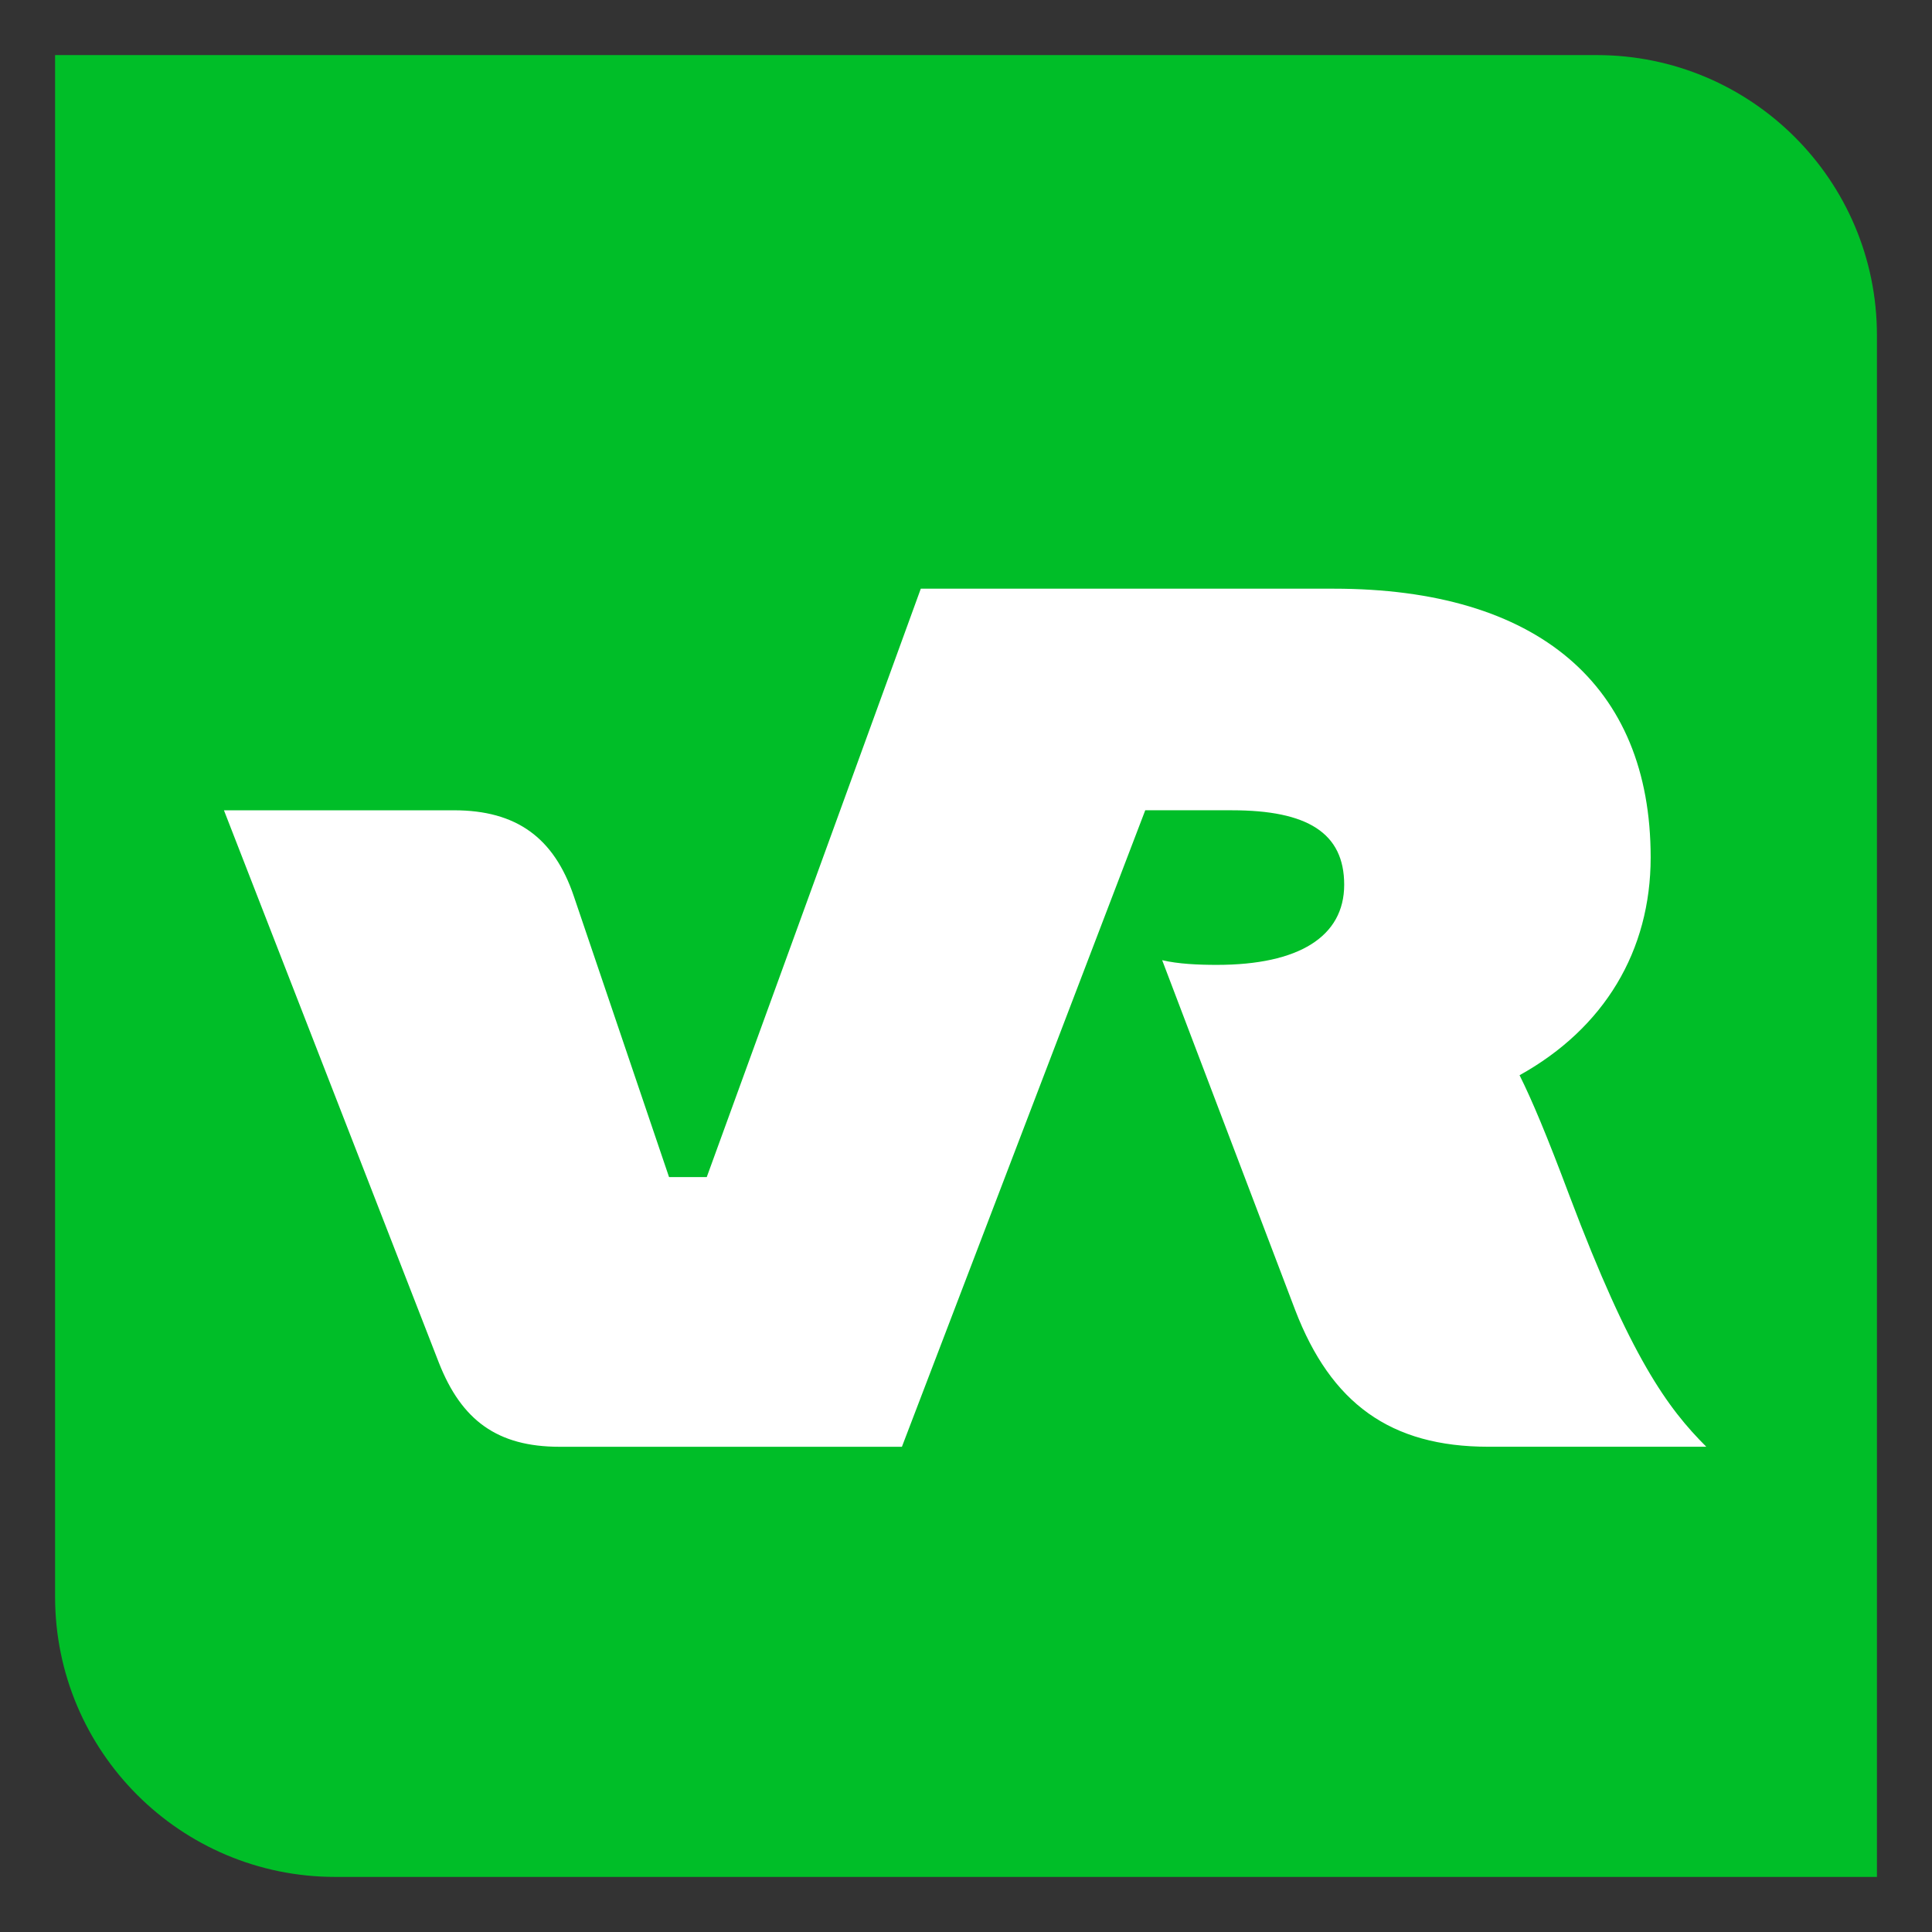 <?xml version="1.0" encoding="UTF-8"?>
<svg id="Layer_1" data-name="Layer 1" xmlns="http://www.w3.org/2000/svg" viewBox="0 0 1080 1080">
  <rect x="0" y="0" width="1080" height="1080" fill="#333333" stroke="none"/>
  <defs>
    <style>
      .cls-1 {
        fill: #fff;
      }

      .cls-2 {
        fill: #00be28;
      }
    </style>
  </defs>
  <path class="cls-2" d="m1049.21,1049.21H187.41c-86.49,0-156.62-70.13-156.62-156.65V30.79h861.78c86.52,0,156.65,70.13,156.65,156.62v861.8Z"/>
  <path class="cls-1" d="m504.19,808.76h-191.34c-34.81,0-54.83-14.76-67.49-46.93l-120.17-308.87h128.61c34.81,0,55.89,15.28,66.95,47.96l53.25,157.07h21.08l119.65-328.91h230.88c113.85,0,177.12,53.76,177.12,150.21,0,52.18-25.84,95.43-73.29,121.77,6.86,13.7,15.3,33.74,27.94,67.47,34.26,90.67,54.83,118.61,76.45,140.21h-121.77c-54.83,0-88.03-24.24-108.05-76.43l-74.35-195.56c8.98,2.12,20.04,2.62,30.58,2.62,45.84,0,71.17-15.82,71.17-44.8s-20.56-41.62-62.75-41.62h-48.46l-136.02,355.79Z"/>
</svg>